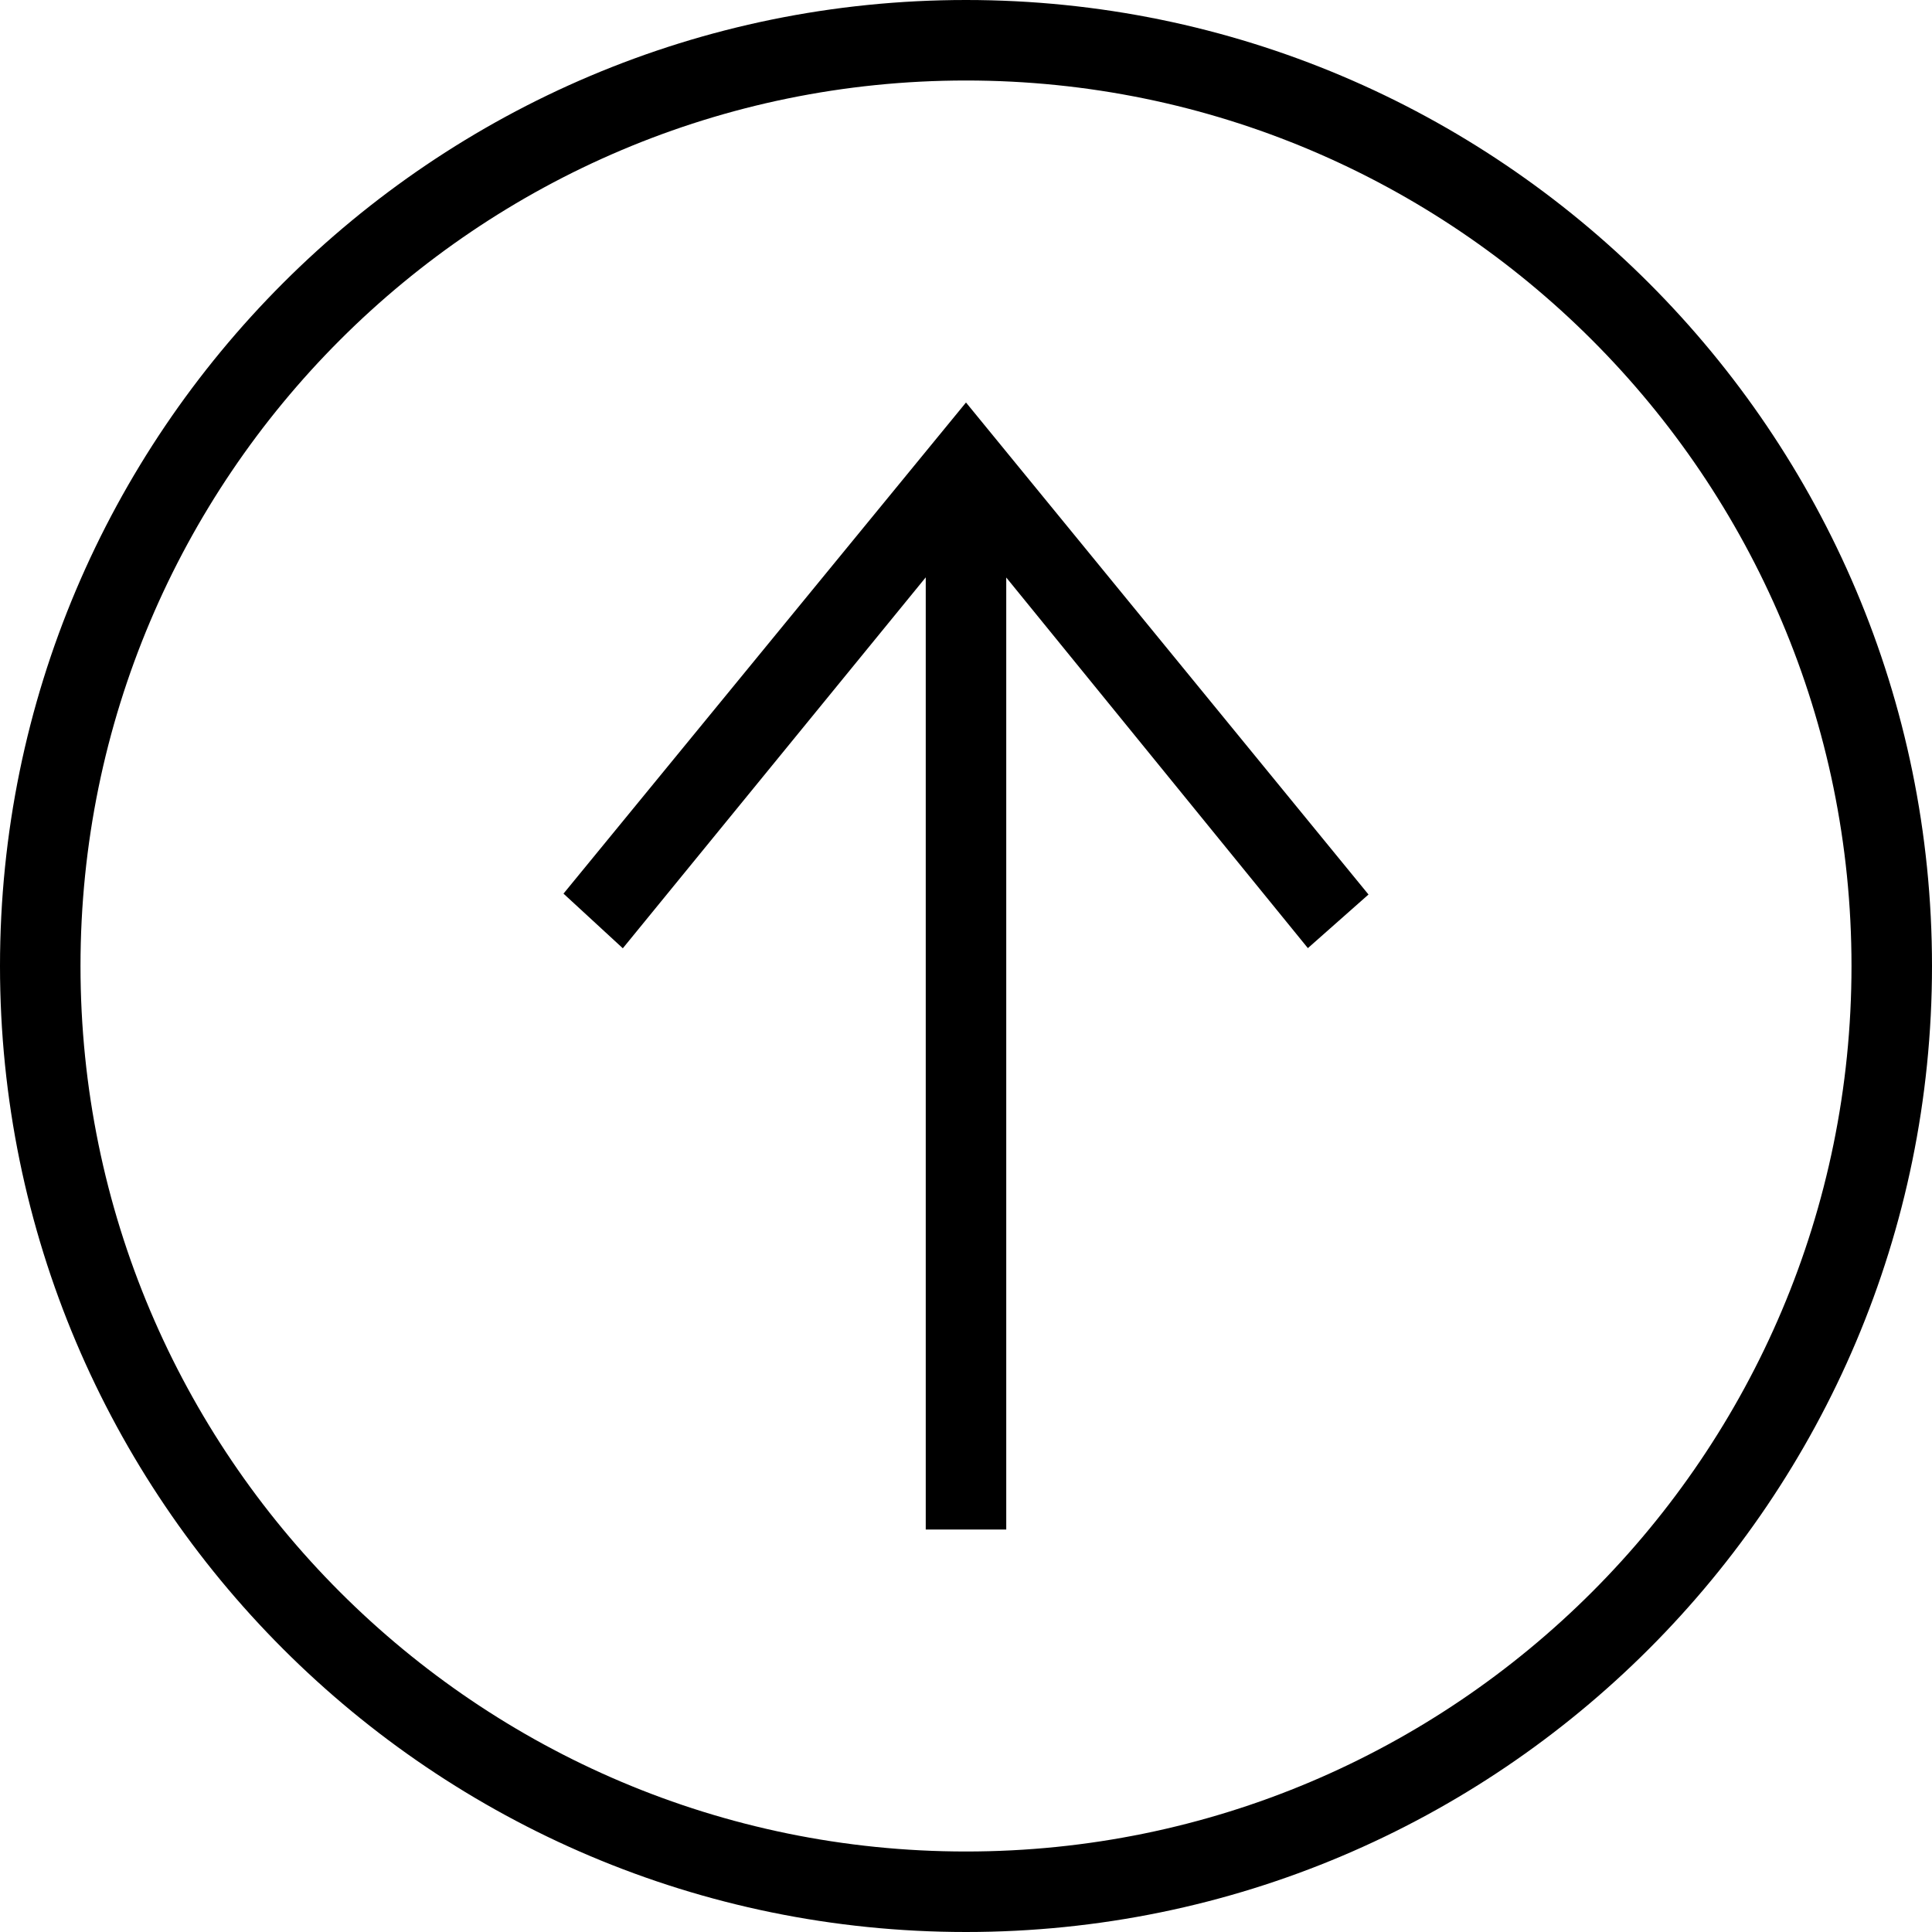 <svg width="24" height="24" xmlns="http://www.w3.org/2000/svg" fill-rule="evenodd" clip-rule="evenodd"><path d="M24 12c0 6.623-5.377 12-12 12s-12-5.377-12-12 5.377-12 12-12 12 5.377 12 12zm-1 0c0 6.071-4.929 11-11 11s-11-4.929-11-11 4.929-11 11-11 11 4.929 11 11zm-11.5-4.828l-3.763 4.608-.737-.679 5-6.101 5 6.112-.753.666-3.747-4.604v11.826h-1v-11.828z"/></svg>